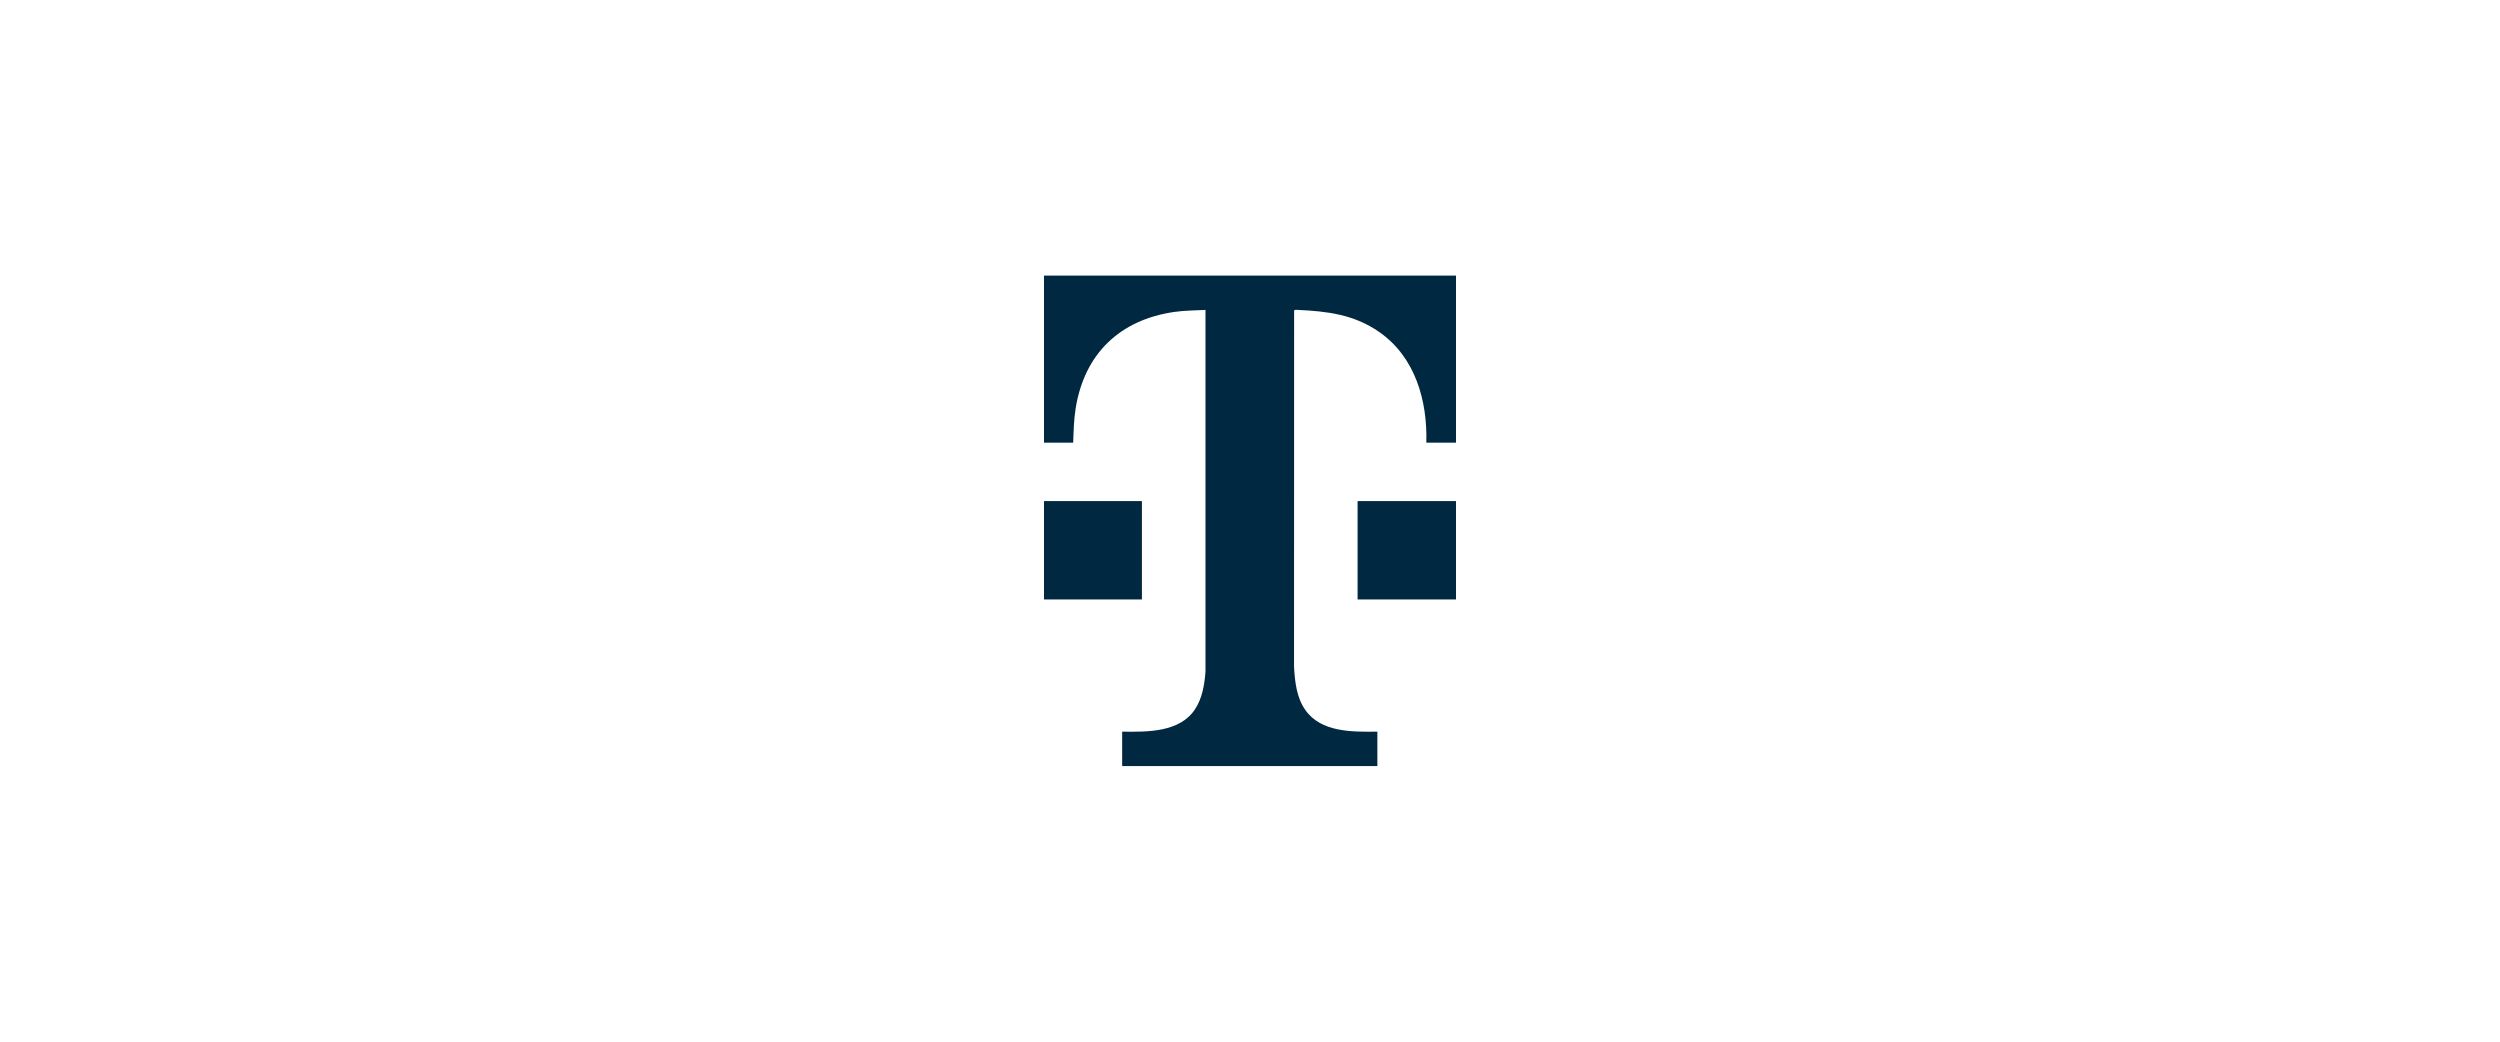 <?xml version="1.0" encoding="UTF-8"?>
<svg id="Layer_1" data-name="Layer 1" xmlns="http://www.w3.org/2000/svg" viewBox="0 0 600 250">
  <defs>
    <style>
      .cls-1 {
        fill: #002840;
      }
    </style>
  </defs>
  <path class="cls-1" d="M349.44,66.14v40.1h-7.12c.29-10.11-2.68-20.53-11.26-26.53-6.08-4.25-12.52-5.01-19.75-5.34-.23-.01-.64-.06-.72.19l-.02,85.51c.21,3.56.6,7.31,2.69,10.3,3.8,5.45,11.34,5.28,17.31,5.23v8.25h-61.25v-8.25c5.98.06,13.8.22,17.49-5.39,1.75-2.67,2.27-5.88,2.51-9.01v-86.82c-2.48.14-4.93.12-7.39.47-13.15,1.86-21.71,10.06-23.78,23.22-.43,2.73-.49,5.42-.58,8.17h-7.01v-40.1h98.88Z"/>
  <rect class="cls-1" x="325.82" y="120.26" width="23.62" height="23.61"/>
  <rect class="cls-1" x="250.56" y="120.26" width="23.5" height="23.61"/>
</svg>